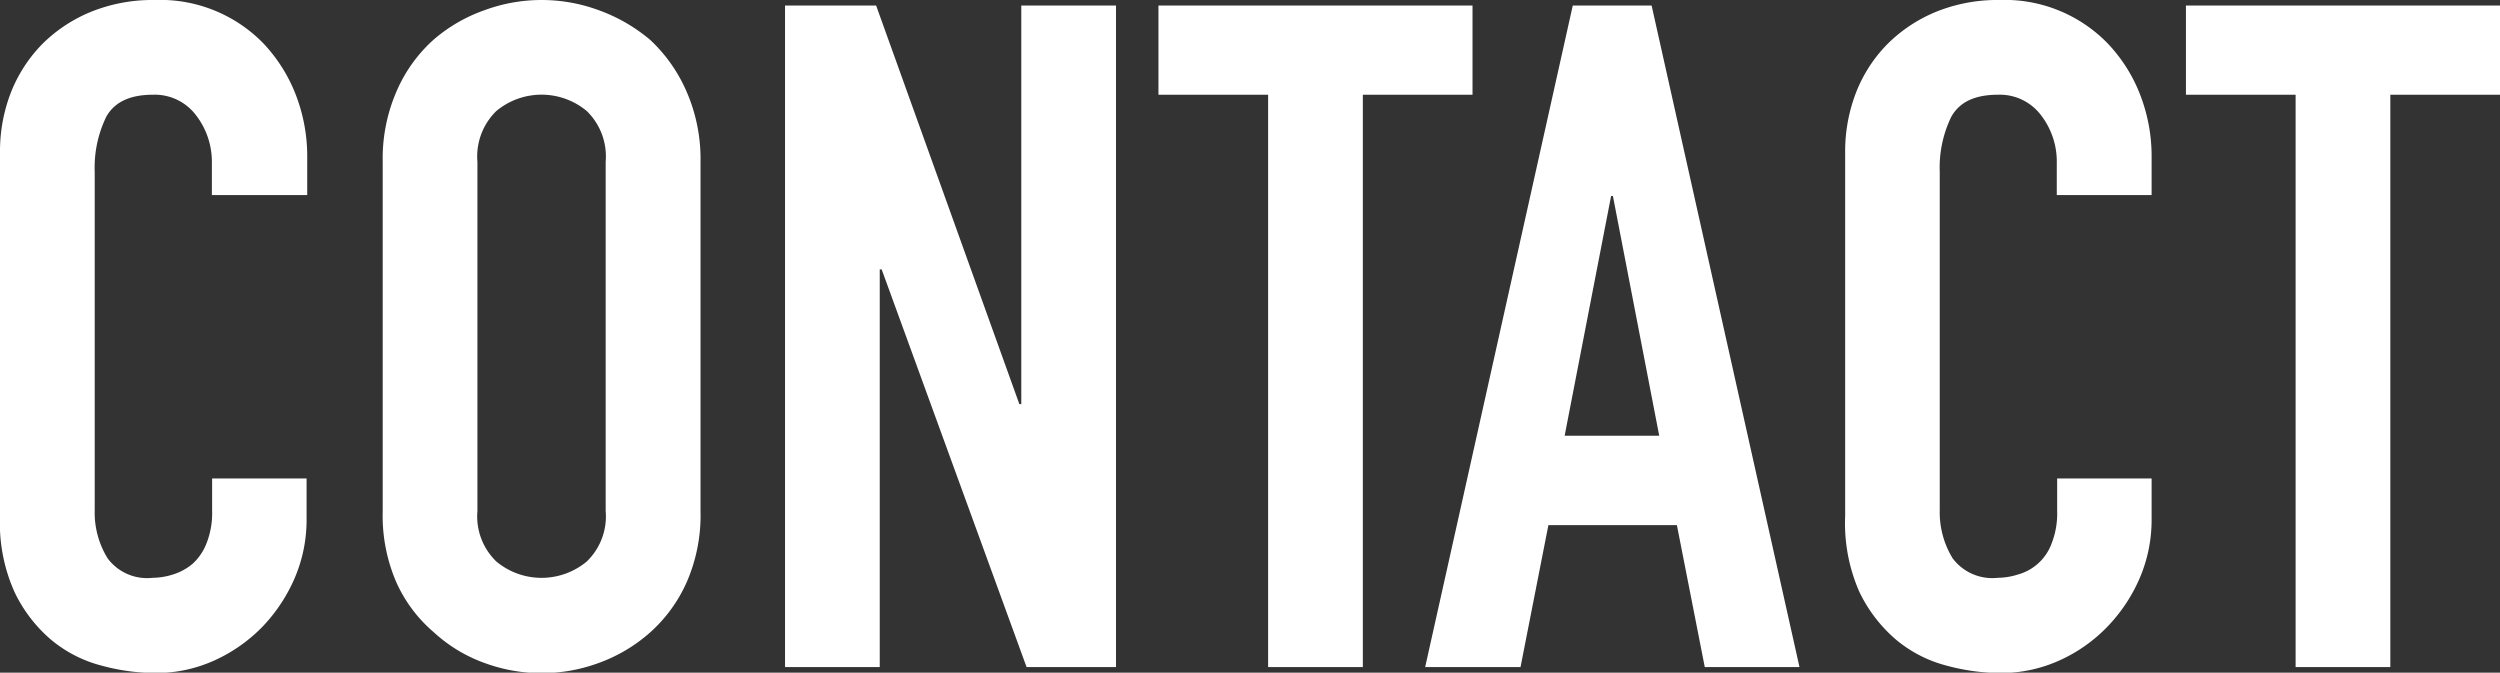 <svg xmlns="http://www.w3.org/2000/svg" viewBox="0 0 193.75 52.13"><rect x="0" y="0" width="193.75" height="52.13" fill="#333333" stroke="none"/><defs><style>.cls-1{fill:#fff;}</style></defs><g id="レイヤー_2" data-name="レイヤー 2"><g id="header_footer" data-name="header/footer"><path class="cls-1" d="M23.76,37.08v3.17a11.44,11.44,0,0,1-.9,4.5,12.7,12.7,0,0,1-2.48,3.78,12.21,12.21,0,0,1-3.71,2.63,11,11,0,0,1-4.57,1,16.16,16.16,0,0,1-4.25-.58,10,10,0,0,1-3.89-2,11.14,11.14,0,0,1-2.84-3.71A13.06,13.06,0,0,1,0,40V11.81A12.6,12.6,0,0,1,.86,7.13,11.23,11.23,0,0,1,3.31,3.38,11.55,11.55,0,0,1,7.09.9,12.74,12.74,0,0,1,12,0a11.16,11.16,0,0,1,8.43,3.38,12.23,12.23,0,0,1,2.48,3.93,13.22,13.22,0,0,1,.9,4.93v2.88H16.42V12.67a5.9,5.9,0,0,0-1.23-3.74,4,4,0,0,0-3.31-1.59c-1.82,0-3,.57-3.64,1.7a9,9,0,0,0-.9,4.28V39.53a6.76,6.76,0,0,0,1,3.74,3.81,3.81,0,0,0,3.49,1.51,5.31,5.31,0,0,0,1.55-.25,4.37,4.37,0,0,0,1.54-.83A4.17,4.17,0,0,0,16,42.12a6.36,6.36,0,0,0,.44-2.52V37.08Z"/><path class="cls-1" d="M29.66,12.53a13.06,13.06,0,0,1,1.08-5.47,11.45,11.45,0,0,1,2.88-4A12.24,12.24,0,0,1,37.55.79a12.79,12.79,0,0,1,8.85,0,13,13,0,0,1,4,2.31,12,12,0,0,1,2.81,4,13.06,13.06,0,0,1,1.08,5.47V39.6a12.94,12.94,0,0,1-1.08,5.54A11.47,11.47,0,0,1,50.4,49a12.28,12.28,0,0,1-4,2.38,12.79,12.79,0,0,1-8.85,0A11.58,11.58,0,0,1,33.62,49a11,11,0,0,1-2.88-3.82,12.94,12.94,0,0,1-1.08-5.54ZM37,39.6a4.86,4.86,0,0,0,1.47,3.92,5.48,5.48,0,0,0,7,0,4.86,4.86,0,0,0,1.47-3.92V12.53A4.91,4.91,0,0,0,45.47,8.6a5.48,5.48,0,0,0-7,0A4.91,4.91,0,0,0,37,12.53Z"/><path class="cls-1" d="M60.84,51.7V.43H67.9L79,31.32h.15V.43h7.34V51.7H79.56L68.33,20.88h-.15V51.7Z"/><path class="cls-1" d="M98.28,51.7V7.34h-8.5V.43h24.34V7.34h-8.5V51.7Z"/><path class="cls-1" d="M110.45,51.7,121.89.43H128L139.46,51.7h-7.34l-2.16-11H120l-2.16,11Zm18.14-17.93L125,15.19h-.14l-3.6,18.58Z"/><path class="cls-1" d="M166.75,37.08v3.17a11.44,11.44,0,0,1-.9,4.5,12.54,12.54,0,0,1-2.49,3.78,12,12,0,0,1-3.7,2.63,11,11,0,0,1-4.58,1,16.15,16.15,0,0,1-4.24-.58,10,10,0,0,1-3.89-2,11.3,11.3,0,0,1-2.85-3.71A13.21,13.21,0,0,1,143,40V11.81a12.6,12.6,0,0,1,.86-4.68,11.08,11.08,0,0,1,2.45-3.75A11.55,11.55,0,0,1,150.08.9a12.67,12.67,0,0,1,4.86-.9,11.13,11.13,0,0,1,8.42,3.38,12.08,12.08,0,0,1,2.49,3.93,13.22,13.22,0,0,1,.9,4.93v2.88H159.4V12.67a5.89,5.89,0,0,0-1.22-3.74,4,4,0,0,0-3.31-1.59c-1.83,0-3,.57-3.64,1.7a9,9,0,0,0-.9,4.28V39.53a6.84,6.84,0,0,0,1,3.74,3.84,3.84,0,0,0,3.5,1.51,5.2,5.2,0,0,0,1.54-.25A3.87,3.87,0,0,0,159,42.12a6.37,6.37,0,0,0,.43-2.52V37.08Z"/><path class="cls-1" d="M177.91,51.7V7.34h-8.5V.43h24.34V7.34h-8.5V51.7Z"/></g></g></svg>
